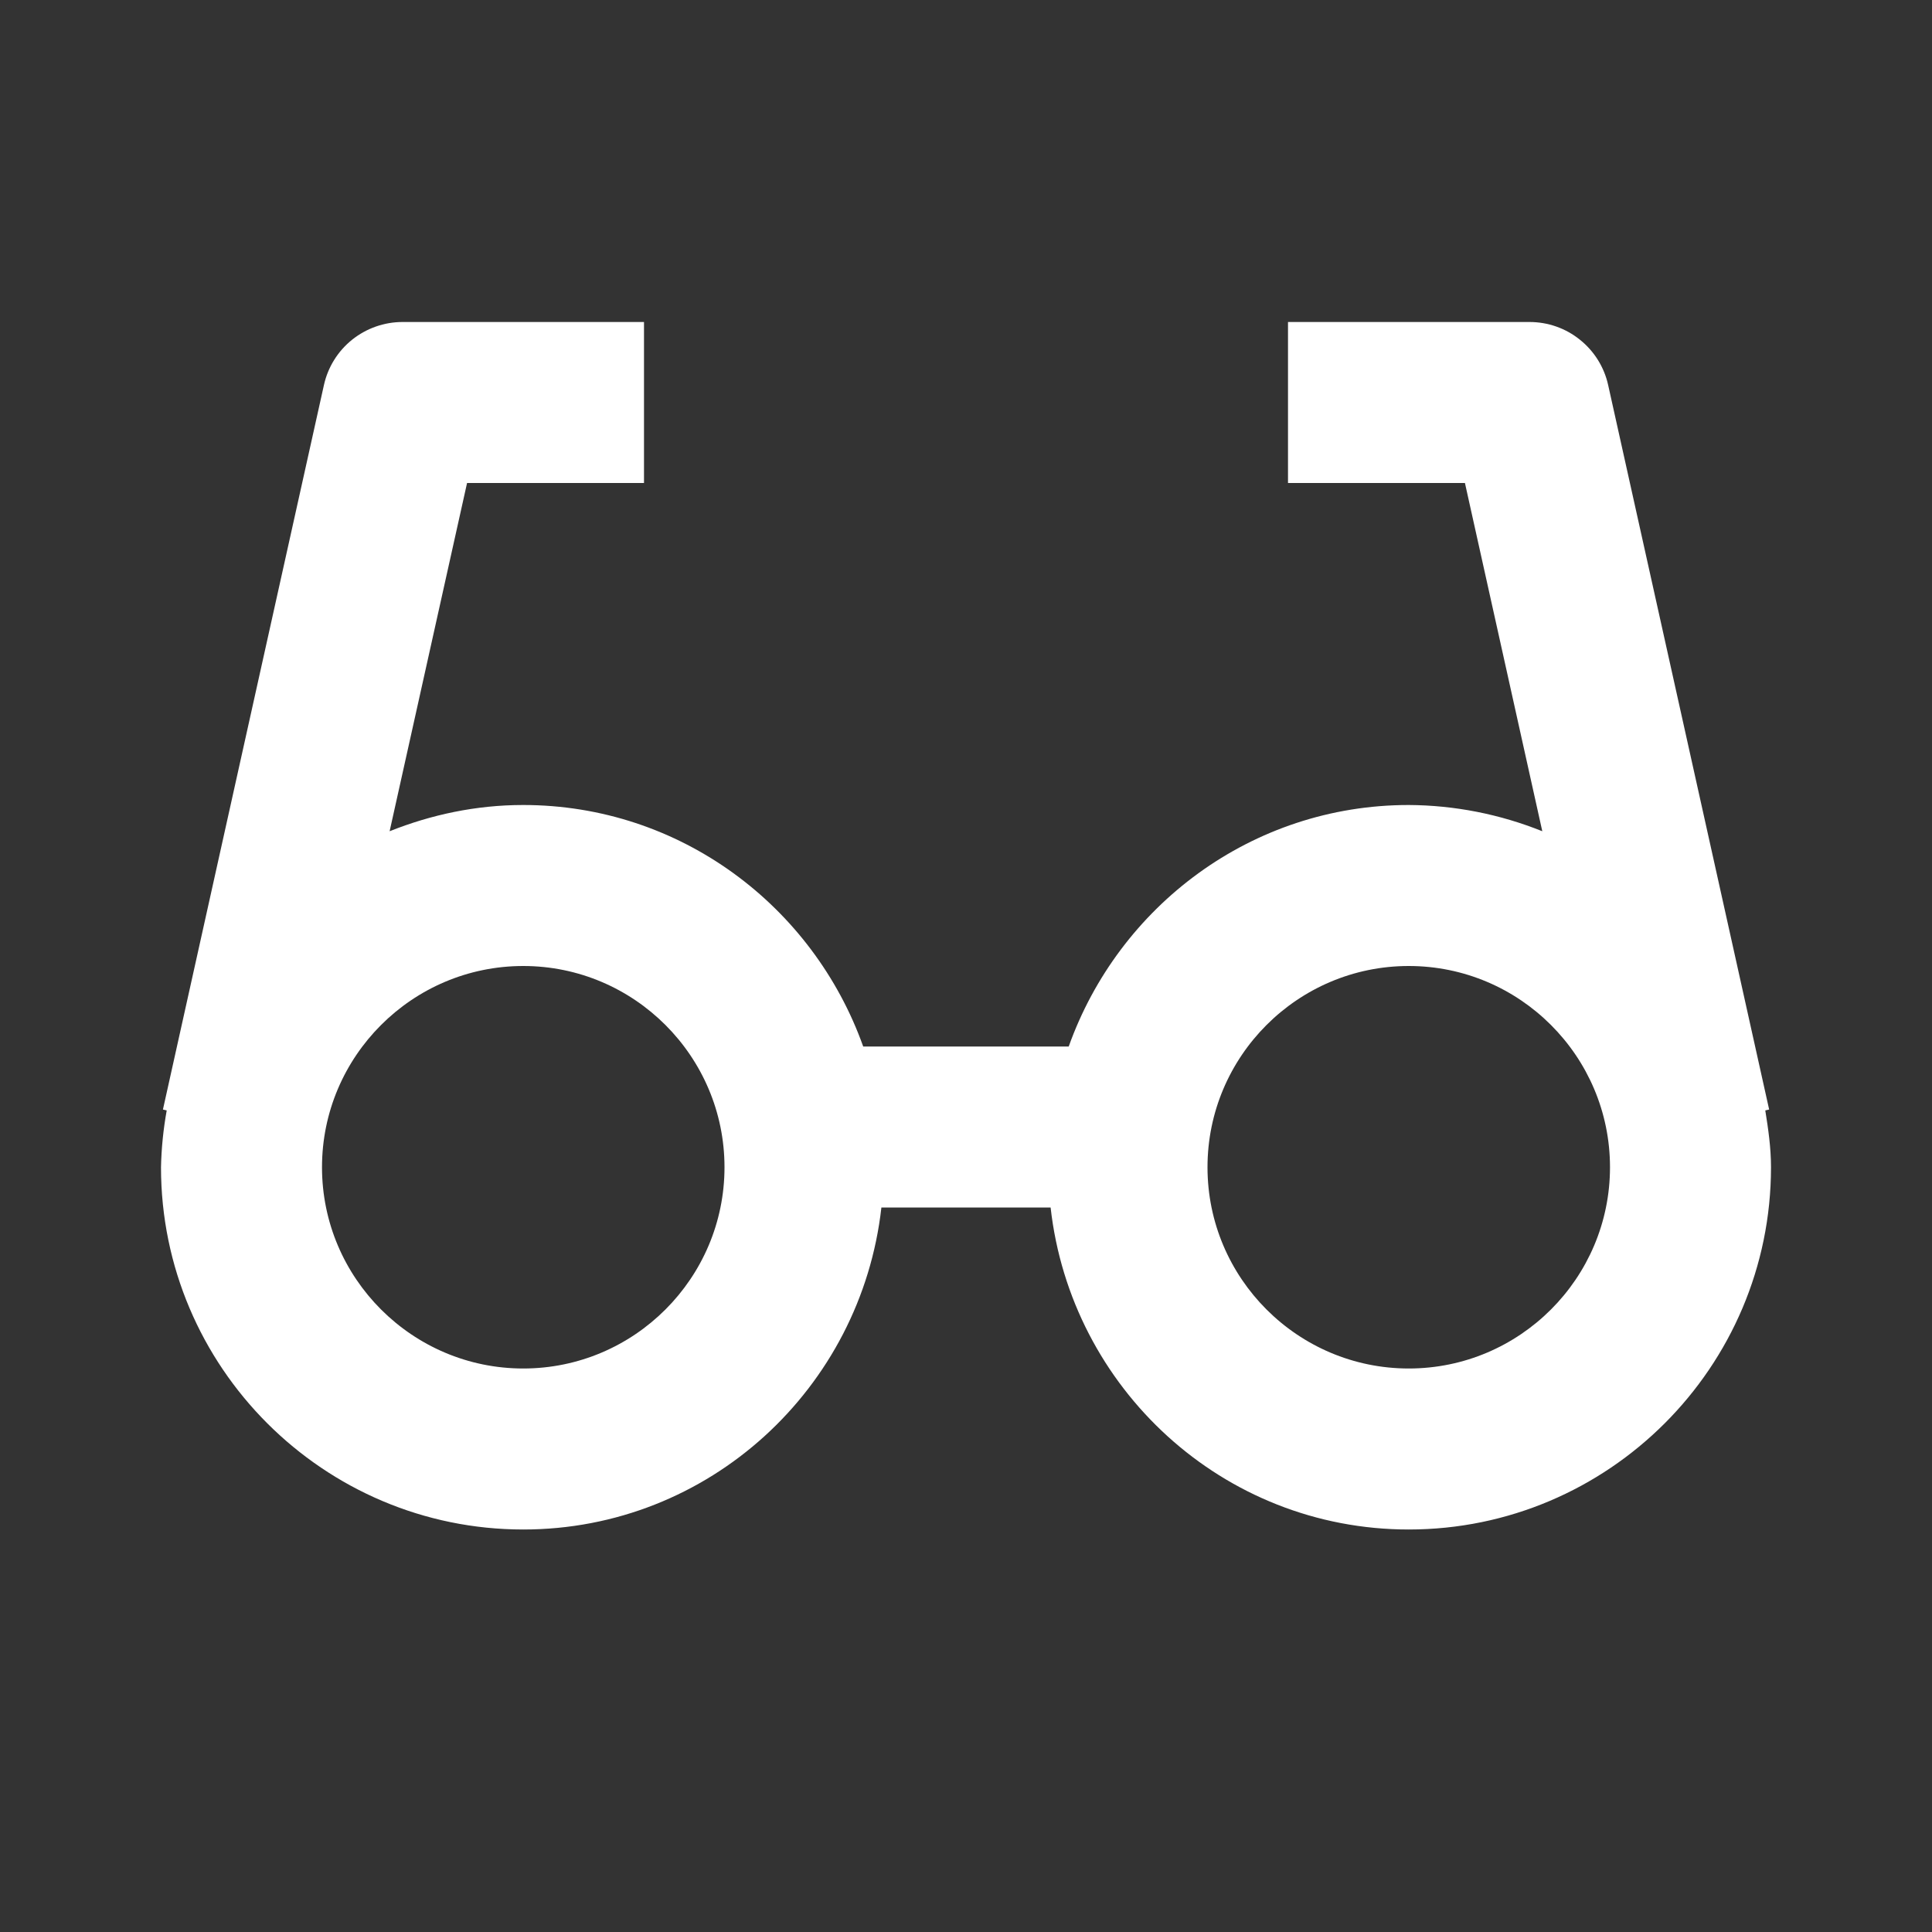 <svg width="24" height="24" viewBox="0 0 24 24" fill="none" xmlns="http://www.w3.org/2000/svg">
<rect x="0" y="0" width="24" height="24" fill="#333333" stroke="none"/>
<path d="M21.977 13.783L19.977 4.783C19.928 4.561 19.804 4.362 19.626 4.22C19.449 4.077 19.228 4 19 4H16V6H18.198L19.159 10.326C18.632 10.114 18.069 10.003 17.5 10C15.547 10 13.897 11.258 13.276 13H10.723C10.102 11.258 8.452 10 6.499 10C5.912 10 5.354 10.121 4.84 10.326L5.802 6H8V4H5C4.773 4 4.552 4.078 4.374 4.22C4.197 4.362 4.073 4.561 4.024 4.783L2.024 13.783L2.071 13.794C2.029 14.027 2.005 14.263 2 14.5C2 16.981 4.019 19 6.5 19C8.81 19 10.697 17.244 10.949 15H13.051C13.303 17.244 15.19 19 17.5 19C19.981 19 22 16.981 22 14.5C22 14.258 21.966 14.025 21.929 13.794L21.977 13.783ZM6.5 17C5.122 17 4 15.878 4 14.5C4 13.122 5.122 12 6.5 12C7.878 12 9 13.122 9 14.5C9 15.878 7.878 17 6.5 17ZM17.5 17C16.121 17 15 15.878 15 14.5C15 13.122 16.121 12 17.5 12C18.879 12 20 13.122 20 14.5C20 15.878 18.879 17 17.5 17Z" fill="white"/>
</svg>
